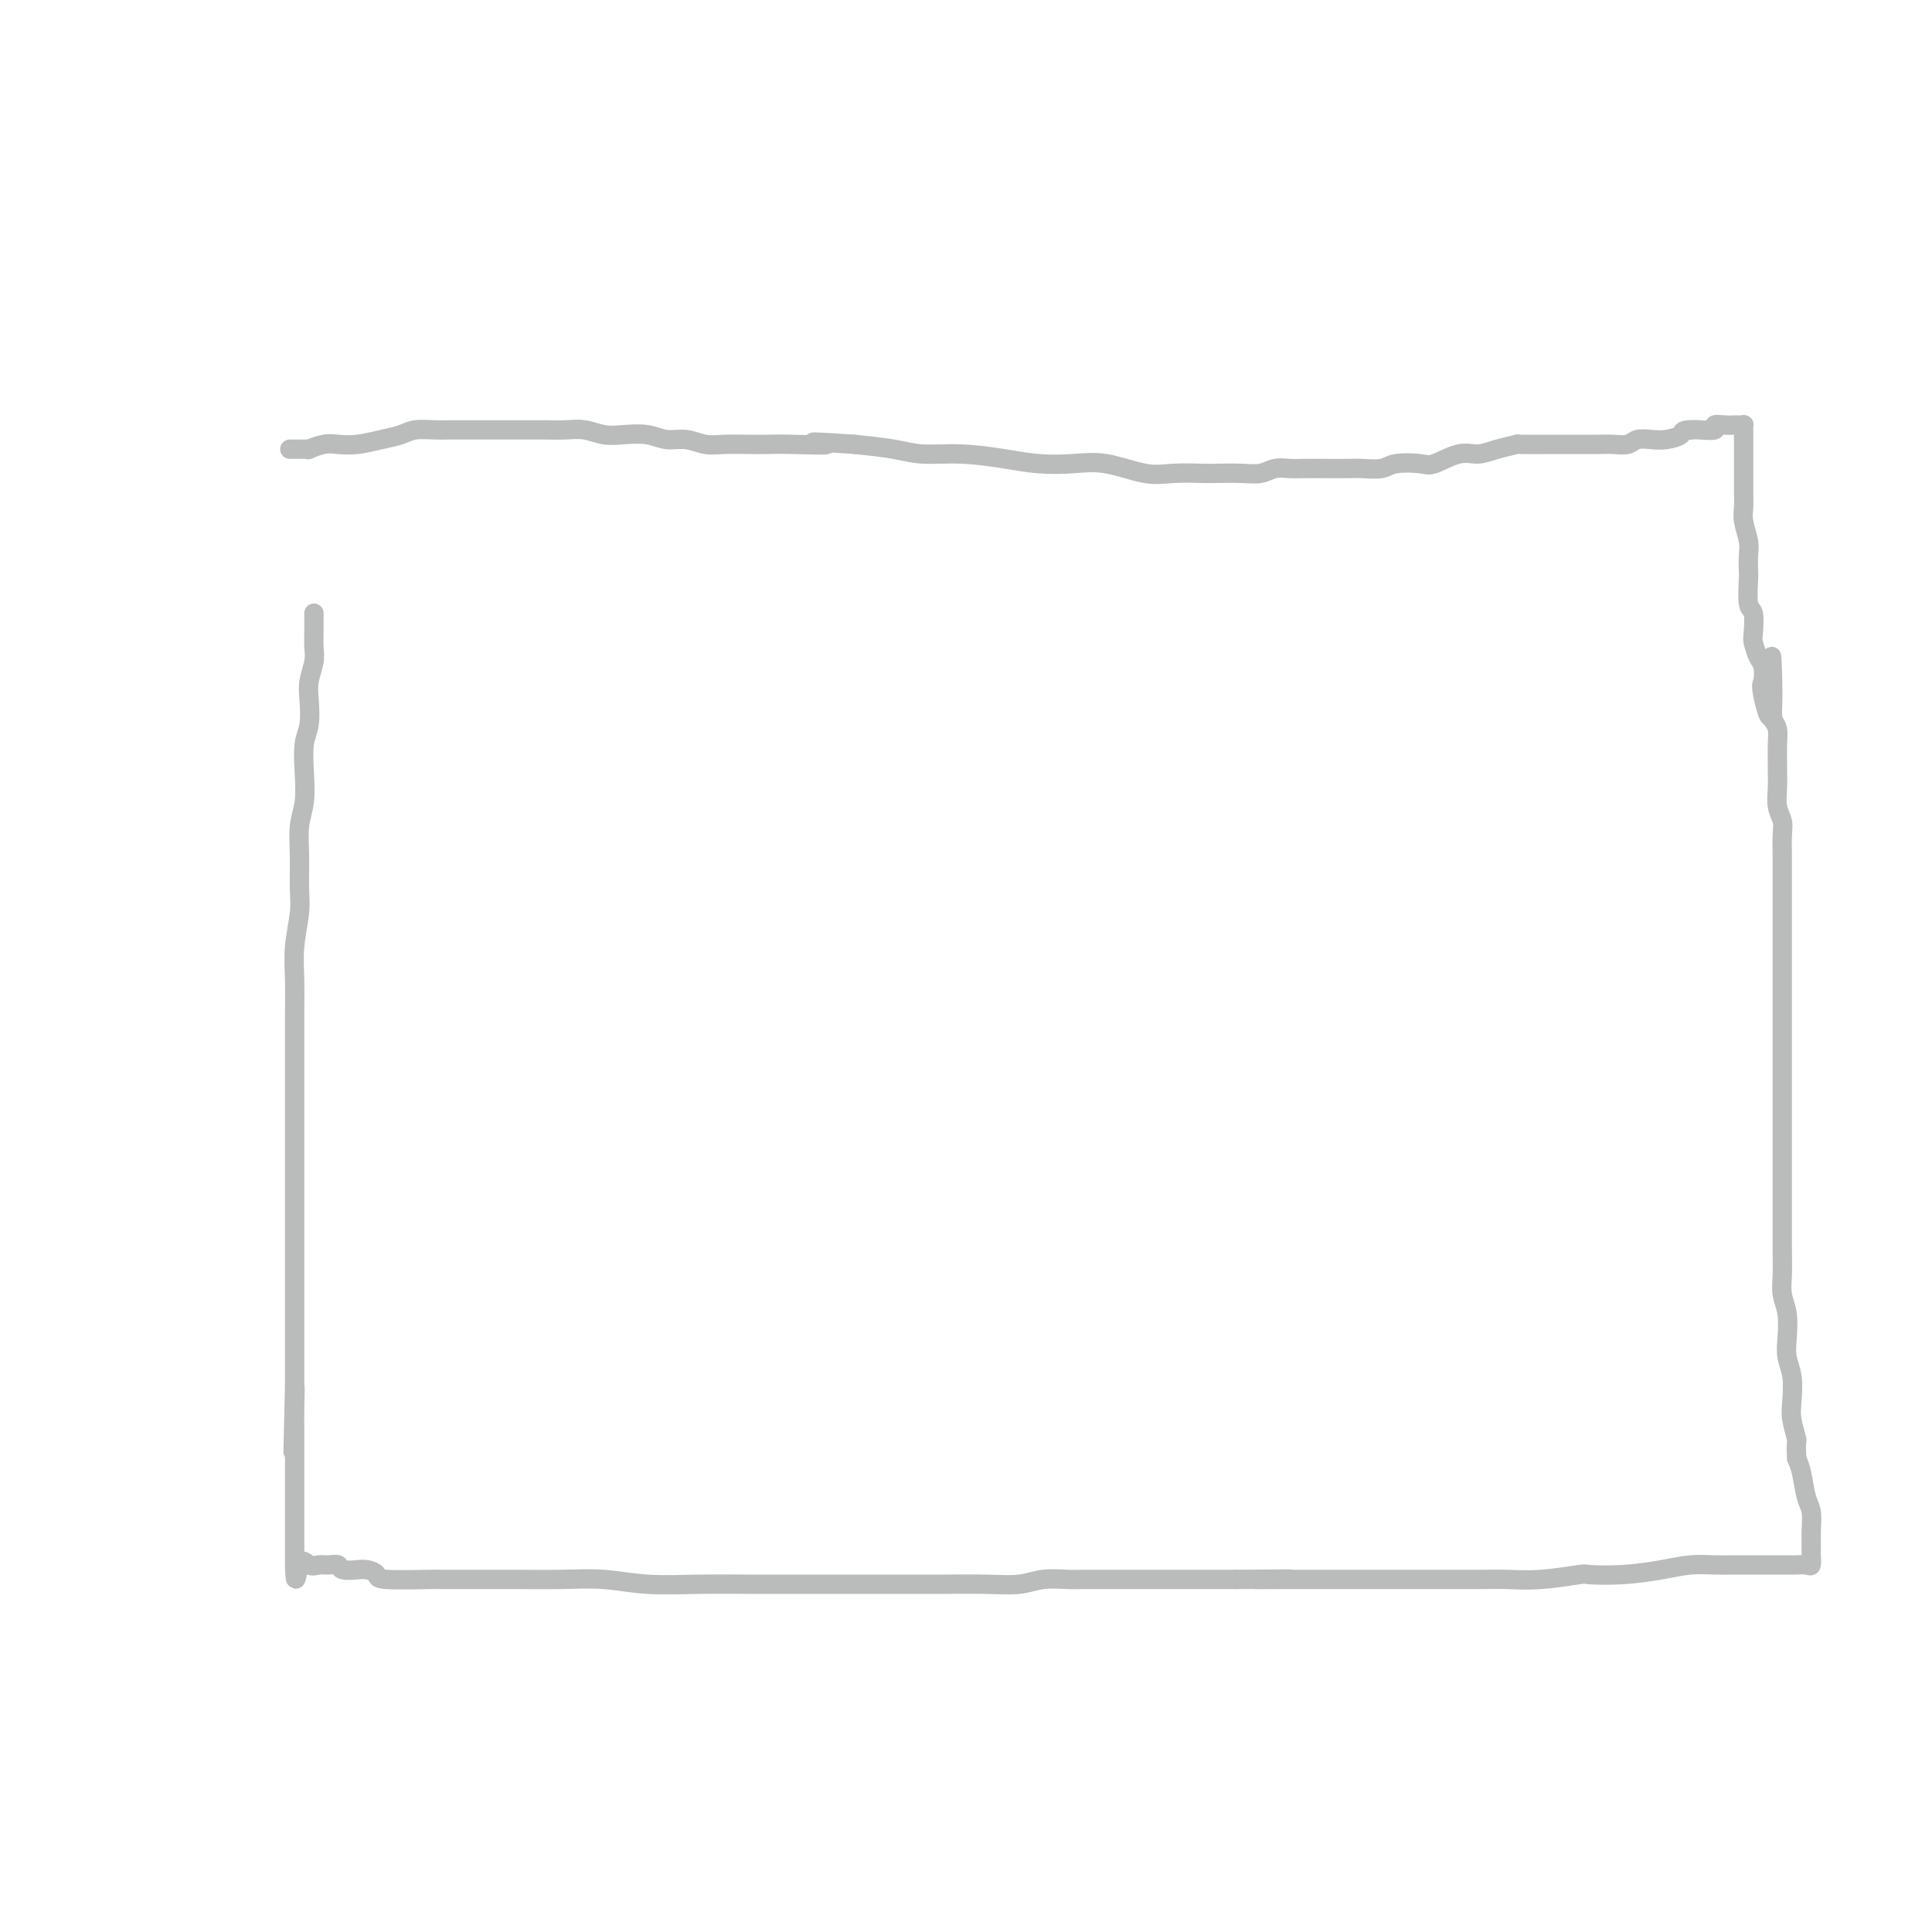 <svg viewBox='0 0 400 400' version='1.1' xmlns='http://www.w3.org/2000/svg' xmlns:xlink='http://www.w3.org/1999/xlink'><g fill='none' stroke='#BABBBB' stroke-width='4' stroke-linecap='round' stroke-linejoin='round'><path d='M65,127c0.001,-0.042 0.001,-0.084 0,0c-0.001,0.084 -0.004,0.294 0,1c0.004,0.706 0.015,1.909 0,3c-0.015,1.091 -0.056,2.070 0,3c0.056,0.930 0.207,1.811 0,3c-0.207,1.189 -0.774,2.686 -1,4c-0.226,1.314 -0.112,2.444 0,4c0.112,1.556 0.222,3.538 0,5c-0.222,1.462 -0.777,2.405 -1,4c-0.223,1.595 -0.112,3.844 0,6c0.112,2.156 0.227,4.219 0,6c-0.227,1.781 -0.797,3.279 -1,5c-0.203,1.721 -0.040,3.665 0,6c0.040,2.335 -0.042,5.061 0,7c0.042,1.939 0.207,3.092 0,5c-0.207,1.908 -0.788,4.572 -1,7c-0.212,2.428 -0.057,4.621 0,7c0.057,2.379 0.015,4.943 0,7c-0.015,2.057 -0.004,3.608 0,6c0.004,2.392 0.001,5.627 0,8c-0.001,2.373 -0.000,3.885 0,6c0.000,2.115 0.000,4.832 0,7c-0.000,2.168 -0.000,3.788 0,6c0.000,2.212 0.000,5.015 0,7c-0.000,1.985 -0.000,3.152 0,5c0.000,1.848 0.000,4.377 0,6c-0.000,1.623 -0.000,2.339 0,4c0.000,1.661 0.000,4.268 0,6c-0.000,1.732 -0.000,2.588 0,4c0.000,1.412 0.000,3.380 0,5c-0.000,1.620 -0.000,2.891 0,4c0.000,1.109 0.000,2.054 0,3'/><path d='M61,287c-0.619,25.339 -0.166,8.686 0,3c0.166,-5.686 0.044,-0.406 0,2c-0.044,2.406 -0.012,1.939 0,2c0.012,0.061 0.003,0.650 0,1c-0.003,0.350 -0.001,0.460 0,1c0.001,0.540 0.000,1.511 0,2c-0.000,0.489 -0.000,0.497 0,1c0.000,0.503 0.000,1.500 0,2c-0.000,0.500 -0.000,0.503 0,1c0.000,0.497 0.000,1.488 0,2c-0.000,0.512 -0.000,0.546 0,1c0.000,0.454 0.000,1.329 0,2c-0.000,0.671 -0.000,1.138 0,2c0.000,0.862 0.000,2.118 0,3c-0.000,0.882 -0.000,1.391 0,2c0.000,0.609 0.000,1.320 0,2c-0.000,0.680 -0.000,1.331 0,2c0.000,0.669 0.000,1.356 0,2c-0.000,0.644 -0.000,1.245 0,2c0.000,0.755 0.000,1.665 0,2c-0.000,0.335 -0.000,0.096 0,0c0.000,-0.096 0.000,-0.048 0,0'/><path d='M61,324c0.131,5.724 0.459,1.533 1,0c0.541,-1.533 1.294,-0.407 2,0c0.706,0.407 1.364,0.095 2,0c0.636,-0.095 1.251,0.027 2,0c0.749,-0.027 1.632,-0.204 2,0c0.368,0.204 0.222,0.790 1,1c0.778,0.210 2.481,0.046 3,0c0.519,-0.046 -0.144,0.026 0,0c0.144,-0.026 1.097,-0.151 2,0c0.903,0.151 1.758,0.576 2,1c0.242,0.424 -0.130,0.846 2,1c2.130,0.154 6.760,0.041 9,0c2.240,-0.041 2.090,-0.011 2,0c-0.090,0.011 -0.120,0.003 1,0c1.120,-0.003 3.392,-0.002 5,0c1.608,0.002 2.554,0.004 4,0c1.446,-0.004 3.394,-0.015 6,0c2.606,0.015 5.872,0.057 9,0c3.128,-0.057 6.118,-0.211 9,0c2.882,0.211 5.655,0.789 9,1c3.345,0.211 7.260,0.057 11,0c3.740,-0.057 7.304,-0.015 11,0c3.696,0.015 7.522,0.004 11,0c3.478,-0.004 6.607,0.000 10,0c3.393,-0.000 7.049,-0.004 10,0c2.951,0.004 5.196,0.015 8,0c2.804,-0.015 6.168,-0.057 9,0c2.832,0.057 5.132,0.211 7,0c1.868,-0.211 3.303,-0.789 5,-1c1.697,-0.211 3.654,-0.057 5,0c1.346,0.057 2.079,0.015 3,0c0.921,-0.015 2.030,-0.004 3,0c0.970,0.004 1.802,0.001 3,0c1.198,-0.001 2.762,-0.000 4,0c1.238,0.000 2.149,0.000 3,0c0.851,-0.000 1.640,-0.000 3,0c1.360,0.000 3.289,0.000 5,0c1.711,-0.000 3.203,-0.000 5,0c1.797,0.000 3.898,0.000 6,0'/><path d='M256,327c19.797,-0.155 8.289,-0.041 5,0c-3.289,0.041 1.642,0.011 5,0c3.358,-0.011 5.142,-0.003 7,0c1.858,0.003 3.791,0.001 6,0c2.209,-0.001 4.693,-0.001 7,0c2.307,0.001 4.437,0.001 7,0c2.563,-0.001 5.560,-0.004 8,0c2.440,0.004 4.323,0.015 6,0c1.677,-0.015 3.149,-0.056 5,0c1.851,0.056 4.083,0.208 7,0c2.917,-0.208 6.519,-0.778 8,-1c1.481,-0.222 0.839,-0.098 2,0c1.161,0.098 4.124,0.170 7,0c2.876,-0.170 5.666,-0.581 8,-1c2.334,-0.419 4.213,-0.844 6,-1c1.787,-0.156 3.481,-0.042 5,0c1.519,0.042 2.863,0.011 4,0c1.137,-0.011 2.067,-0.003 3,0c0.933,0.003 1.868,0.001 2,0c0.132,-0.001 -0.541,-0.000 0,0c0.541,0.000 2.295,-0.000 3,0c0.705,0.000 0.361,0.002 1,0c0.639,-0.002 2.262,-0.007 3,0c0.738,0.007 0.590,0.024 1,0c0.410,-0.024 1.378,-0.091 2,0c0.622,0.091 0.900,0.341 1,0c0.100,-0.341 0.024,-1.271 0,-2c-0.024,-0.729 0.005,-1.255 0,-2c-0.005,-0.745 -0.043,-1.708 0,-3c0.043,-1.292 0.166,-2.913 0,-4c-0.166,-1.087 -0.622,-1.639 -1,-3c-0.378,-1.361 -0.680,-3.532 -1,-5c-0.320,-1.468 -0.660,-2.234 -1,-3'/><path d='M372,302c-0.250,-4.114 0.126,-3.398 0,-4c-0.126,-0.602 -0.752,-2.522 -1,-4c-0.248,-1.478 -0.118,-2.513 0,-4c0.118,-1.487 0.224,-3.426 0,-5c-0.224,-1.574 -0.778,-2.783 -1,-4c-0.222,-1.217 -0.112,-2.442 0,-4c0.112,-1.558 0.226,-3.449 0,-5c-0.226,-1.551 -0.793,-2.764 -1,-4c-0.207,-1.236 -0.056,-2.496 0,-4c0.056,-1.504 0.015,-3.251 0,-5c-0.015,-1.749 -0.004,-3.501 0,-5c0.004,-1.499 0.001,-2.746 0,-4c-0.001,-1.254 -0.000,-2.514 0,-4c0.000,-1.486 0.000,-3.197 0,-5c-0.000,-1.803 -0.000,-3.700 0,-5c0.000,-1.300 0.000,-2.005 0,-3c-0.000,-0.995 -0.000,-2.280 0,-4c0.000,-1.720 0.000,-3.876 0,-5c-0.000,-1.124 -0.000,-1.216 0,-2c0.000,-0.784 -0.000,-2.261 0,-4c0.000,-1.739 0.000,-3.741 0,-5c-0.000,-1.259 -0.000,-1.774 0,-3c0.000,-1.226 0.000,-3.162 0,-5c-0.000,-1.838 -0.000,-3.576 0,-5c0.000,-1.424 0.000,-2.533 0,-4c-0.000,-1.467 -0.000,-3.292 0,-5c0.000,-1.708 0.001,-3.300 0,-5c-0.001,-1.700 -0.004,-3.507 0,-5c0.004,-1.493 0.015,-2.671 0,-4c-0.015,-1.329 -0.057,-2.807 0,-4c0.057,-1.193 0.211,-2.099 0,-3c-0.211,-0.901 -0.789,-1.795 -1,-3c-0.211,-1.205 -0.056,-2.721 0,-4c0.056,-1.279 0.012,-2.321 0,-3c-0.012,-0.679 0.007,-0.997 0,-2c-0.007,-1.003 -0.040,-2.693 0,-4c0.040,-1.307 0.154,-2.231 0,-3c-0.154,-0.769 -0.577,-1.385 -1,-2'/><path d='M367,149c-0.653,-24.264 0.215,-8.426 0,-3c-0.215,5.426 -1.511,0.438 -2,-2c-0.489,-2.438 -0.170,-2.328 0,-3c0.170,-0.672 0.190,-2.128 0,-3c-0.190,-0.872 -0.591,-1.161 -1,-2c-0.409,-0.839 -0.828,-2.228 -1,-3c-0.172,-0.772 -0.099,-0.926 0,-2c0.099,-1.074 0.222,-3.067 0,-4c-0.222,-0.933 -0.791,-0.804 -1,-2c-0.209,-1.196 -0.060,-3.717 0,-5c0.060,-1.283 0.030,-1.330 0,-2c-0.030,-0.670 -0.061,-1.964 0,-3c0.061,-1.036 0.212,-1.814 0,-3c-0.212,-1.186 -0.789,-2.781 -1,-4c-0.211,-1.219 -0.057,-2.060 0,-3c0.057,-0.940 0.015,-1.977 0,-3c-0.015,-1.023 -0.004,-2.032 0,-3c0.004,-0.968 0.001,-1.894 0,-3c-0.001,-1.106 -0.000,-2.391 0,-3c0.000,-0.609 0.001,-0.541 0,-1c-0.001,-0.459 -0.003,-1.443 0,-2c0.003,-0.557 0.011,-0.685 0,-1c-0.011,-0.315 -0.040,-0.817 0,-1c0.040,-0.183 0.149,-0.049 0,0c-0.149,0.049 -0.556,0.012 -1,0c-0.444,-0.012 -0.925,0.001 -1,0c-0.075,-0.001 0.258,-0.014 0,0c-0.258,0.014 -1.105,0.056 -2,0c-0.895,-0.056 -1.838,-0.211 -2,0c-0.162,0.211 0.456,0.788 0,1c-0.456,0.212 -1.988,0.061 -3,0c-1.012,-0.061 -1.506,-0.030 -2,0'/><path d='M350,89c-2.010,0.012 -1.535,0.543 -2,1c-0.465,0.457 -1.871,0.840 -3,1c-1.129,0.160 -1.982,0.095 -3,0c-1.018,-0.095 -2.201,-0.222 -3,0c-0.799,0.222 -1.215,0.791 -2,1c-0.785,0.209 -1.938,0.056 -3,0c-1.062,-0.056 -2.034,-0.015 -3,0c-0.966,0.015 -1.926,0.003 -3,0c-1.074,-0.003 -2.261,0.002 -3,0c-0.739,-0.002 -1.030,-0.010 -3,0c-1.970,0.010 -5.621,0.039 -7,0c-1.379,-0.039 -0.488,-0.147 -1,0c-0.512,0.147 -2.427,0.547 -4,1c-1.573,0.453 -2.802,0.957 -4,1c-1.198,0.043 -2.363,-0.377 -4,0c-1.637,0.377 -3.744,1.551 -5,2c-1.256,0.449 -1.660,0.173 -3,0c-1.340,-0.173 -3.614,-0.242 -5,0c-1.386,0.242 -1.883,0.797 -3,1c-1.117,0.203 -2.854,0.055 -4,0c-1.146,-0.055 -1.699,-0.016 -3,0c-1.301,0.016 -3.348,0.008 -5,0c-1.652,-0.008 -2.908,-0.016 -4,0c-1.092,0.016 -2.019,0.057 -3,0c-0.981,-0.057 -2.017,-0.211 -3,0c-0.983,0.211 -1.914,0.788 -3,1c-1.086,0.212 -2.328,0.059 -4,0c-1.672,-0.059 -3.775,-0.023 -5,0c-1.225,0.023 -1.571,0.034 -3,0c-1.429,-0.034 -3.942,-0.114 -6,0c-2.058,0.114 -3.663,0.420 -6,0c-2.337,-0.420 -5.406,-1.567 -8,-2c-2.594,-0.433 -4.713,-0.154 -7,0c-2.287,0.154 -4.741,0.182 -7,0c-2.259,-0.182 -4.324,-0.574 -7,-1c-2.676,-0.426 -5.965,-0.887 -9,-1c-3.035,-0.113 -5.817,0.124 -8,0c-2.183,-0.124 -3.767,-0.607 -6,-1c-2.233,-0.393 -5.117,-0.697 -8,-1'/><path d='M177,92c-13.998,-0.928 -6.992,-0.249 -6,0c0.992,0.249 -4.030,0.068 -7,0c-2.970,-0.068 -3.890,-0.022 -5,0c-1.110,0.022 -2.411,0.021 -4,0c-1.589,-0.021 -3.466,-0.062 -5,0c-1.534,0.062 -2.724,0.227 -4,0c-1.276,-0.227 -2.637,-0.844 -4,-1c-1.363,-0.156 -2.727,0.151 -4,0c-1.273,-0.151 -2.454,-0.758 -4,-1c-1.546,-0.242 -3.457,-0.117 -5,0c-1.543,0.117 -2.719,0.228 -4,0c-1.281,-0.228 -2.668,-0.793 -4,-1c-1.332,-0.207 -2.611,-0.055 -4,0c-1.389,0.055 -2.889,0.015 -4,0c-1.111,-0.015 -1.832,-0.004 -3,0c-1.168,0.004 -2.781,0.001 -4,0c-1.219,-0.001 -2.044,-0.000 -3,0c-0.956,0.000 -2.045,-0.001 -3,0c-0.955,0.001 -1.777,0.003 -3,0c-1.223,-0.003 -2.846,-0.012 -4,0c-1.154,0.012 -1.837,0.045 -3,0c-1.163,-0.045 -2.804,-0.170 -4,0c-1.196,0.170 -1.947,0.633 -3,1c-1.053,0.367 -2.409,0.638 -4,1c-1.591,0.362 -3.417,0.815 -5,1c-1.583,0.185 -2.925,0.102 -4,0c-1.075,-0.102 -1.885,-0.224 -3,0c-1.115,0.224 -2.537,0.792 -3,1c-0.463,0.208 0.033,0.056 0,0c-0.033,-0.056 -0.597,-0.015 -1,0c-0.403,0.015 -0.647,0.004 -1,0c-0.353,-0.004 -0.816,-0.001 -1,0c-0.184,0.001 -0.088,0.000 0,0c0.088,-0.000 0.168,-0.000 0,0c-0.168,0.000 -0.584,0.000 -1,0'/></g>
</svg>